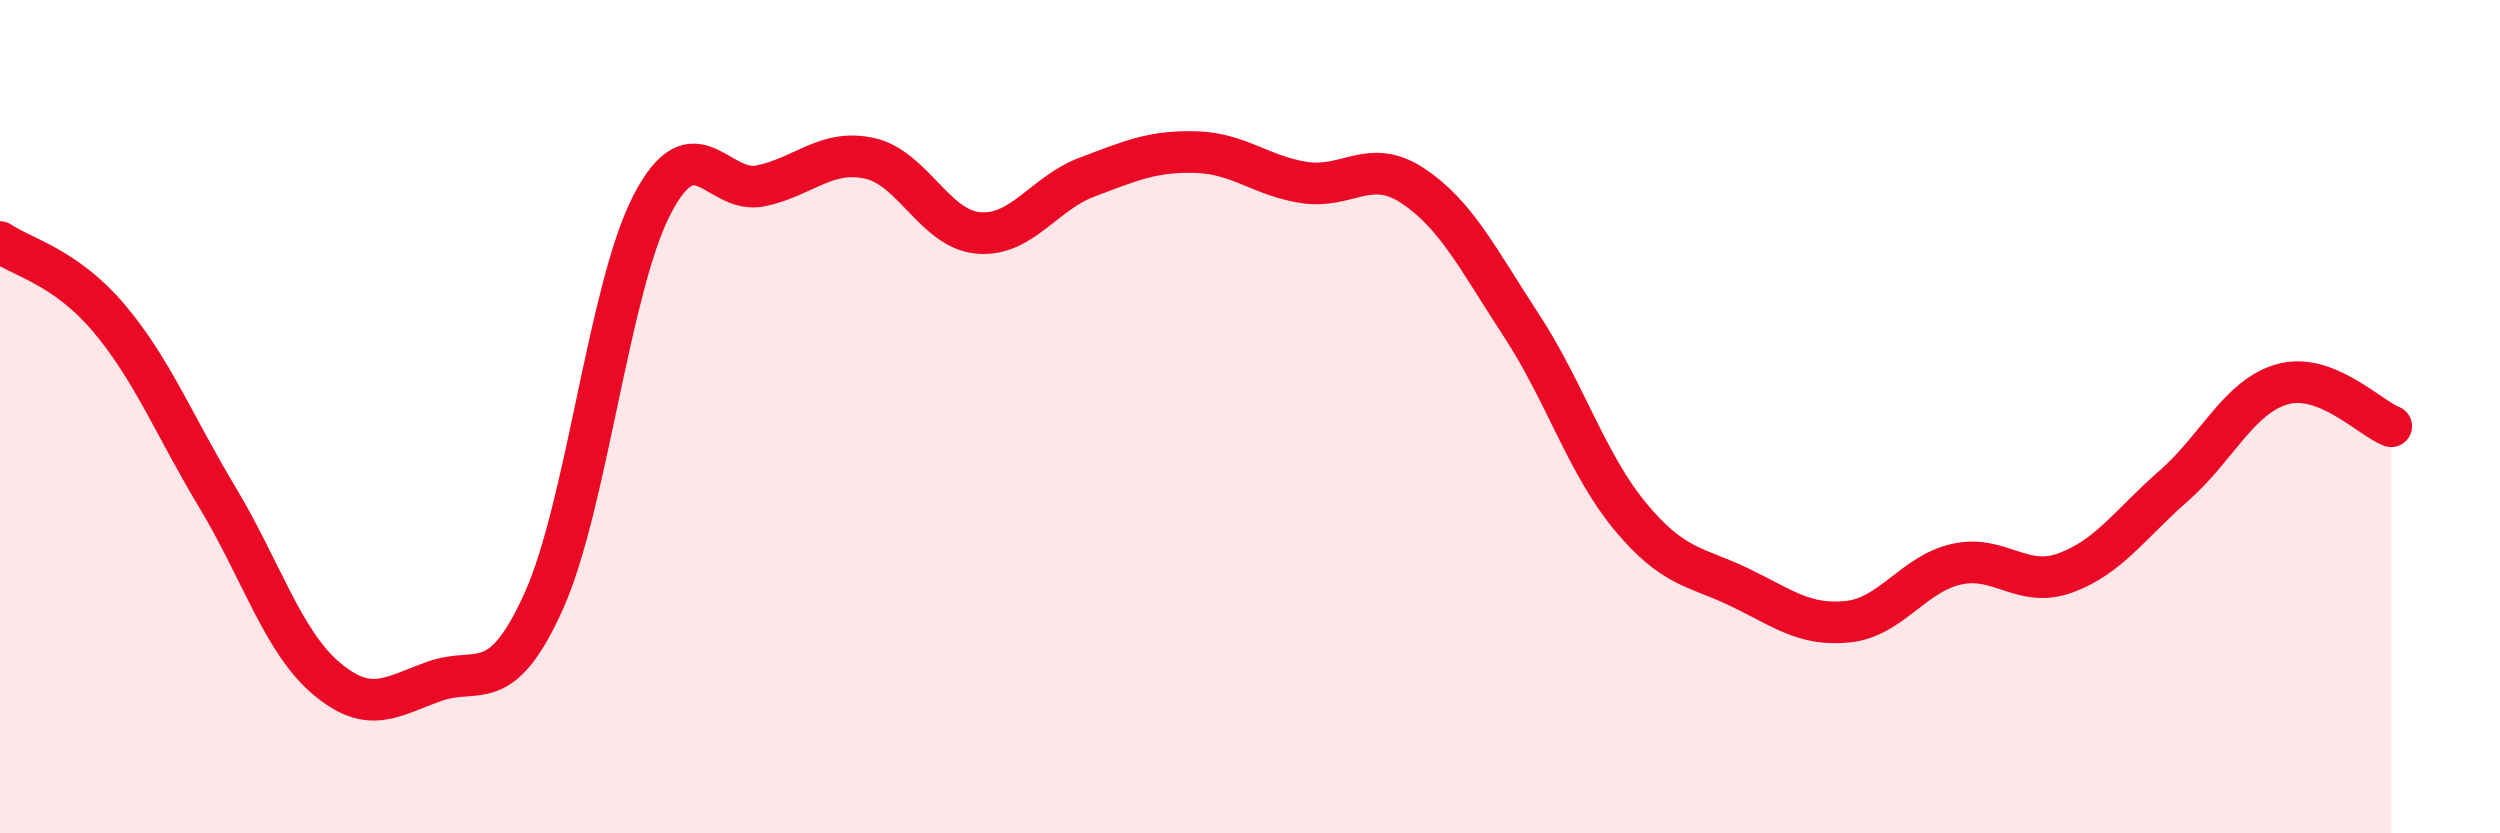 
    <svg width="60" height="20" viewBox="0 0 60 20" xmlns="http://www.w3.org/2000/svg">
      <path
        d="M 0,5.81 C 0.52,6.17 1.57,6.4 2.61,7.63 C 3.65,8.86 4.18,10.21 5.22,11.94 C 6.26,13.67 6.79,15.4 7.83,16.28 C 8.87,17.16 9.39,16.72 10.43,16.35 C 11.47,15.98 12,16.74 13.04,14.45 C 14.08,12.16 14.61,6.91 15.65,4.91 C 16.69,2.91 17.22,4.68 18.26,4.46 C 19.3,4.24 19.83,3.57 20.87,3.8 C 21.91,4.03 22.44,5.5 23.48,5.59 C 24.52,5.68 25.05,4.64 26.09,4.25 C 27.13,3.86 27.66,3.62 28.7,3.65 C 29.74,3.68 30.26,4.22 31.3,4.38 C 32.34,4.54 32.87,3.77 33.91,4.46 C 34.95,5.15 35.48,6.23 36.52,7.82 C 37.56,9.41 38.09,11.15 39.13,12.4 C 40.17,13.65 40.7,13.59 41.74,14.09 C 42.78,14.59 43.31,15.03 44.35,14.92 C 45.39,14.81 45.92,13.77 46.96,13.54 C 48,13.31 48.53,14.13 49.57,13.75 C 50.61,13.37 51.13,12.57 52.17,11.66 C 53.21,10.75 53.74,9.51 54.78,9.22 C 55.82,8.93 56.87,10.03 57.39,10.23L57.39 20L0 20Z"
        fill="#EB0A25"
        opacity="0.1"
        stroke-linecap="round"
        stroke-linejoin="round"
      />
      <path
        d="M 0,5.81 C 0.52,6.17 1.57,6.4 2.61,7.63 C 3.65,8.86 4.18,10.21 5.22,11.94 C 6.26,13.67 6.79,15.4 7.83,16.28 C 8.87,17.16 9.39,16.72 10.43,16.35 C 11.47,15.98 12,16.74 13.04,14.45 C 14.08,12.16 14.61,6.91 15.65,4.91 C 16.69,2.91 17.22,4.68 18.26,4.46 C 19.3,4.24 19.83,3.57 20.87,3.8 C 21.91,4.03 22.44,5.5 23.48,5.59 C 24.52,5.68 25.05,4.64 26.09,4.25 C 27.13,3.86 27.66,3.62 28.7,3.65 C 29.74,3.68 30.26,4.22 31.3,4.38 C 32.34,4.54 32.87,3.77 33.91,4.46 C 34.95,5.15 35.48,6.23 36.52,7.82 C 37.56,9.41 38.09,11.15 39.13,12.4 C 40.17,13.65 40.7,13.59 41.74,14.09 C 42.78,14.59 43.31,15.03 44.35,14.92 C 45.39,14.81 45.92,13.77 46.96,13.54 C 48,13.31 48.53,14.13 49.57,13.75 C 50.61,13.37 51.13,12.57 52.17,11.66 C 53.21,10.75 53.74,9.51 54.78,9.22 C 55.82,8.93 56.87,10.03 57.39,10.23"
        stroke="#EB0A25"
        stroke-width="1"
        fill="none"
        stroke-linecap="round"
        stroke-linejoin="round"
      />
    </svg>
  